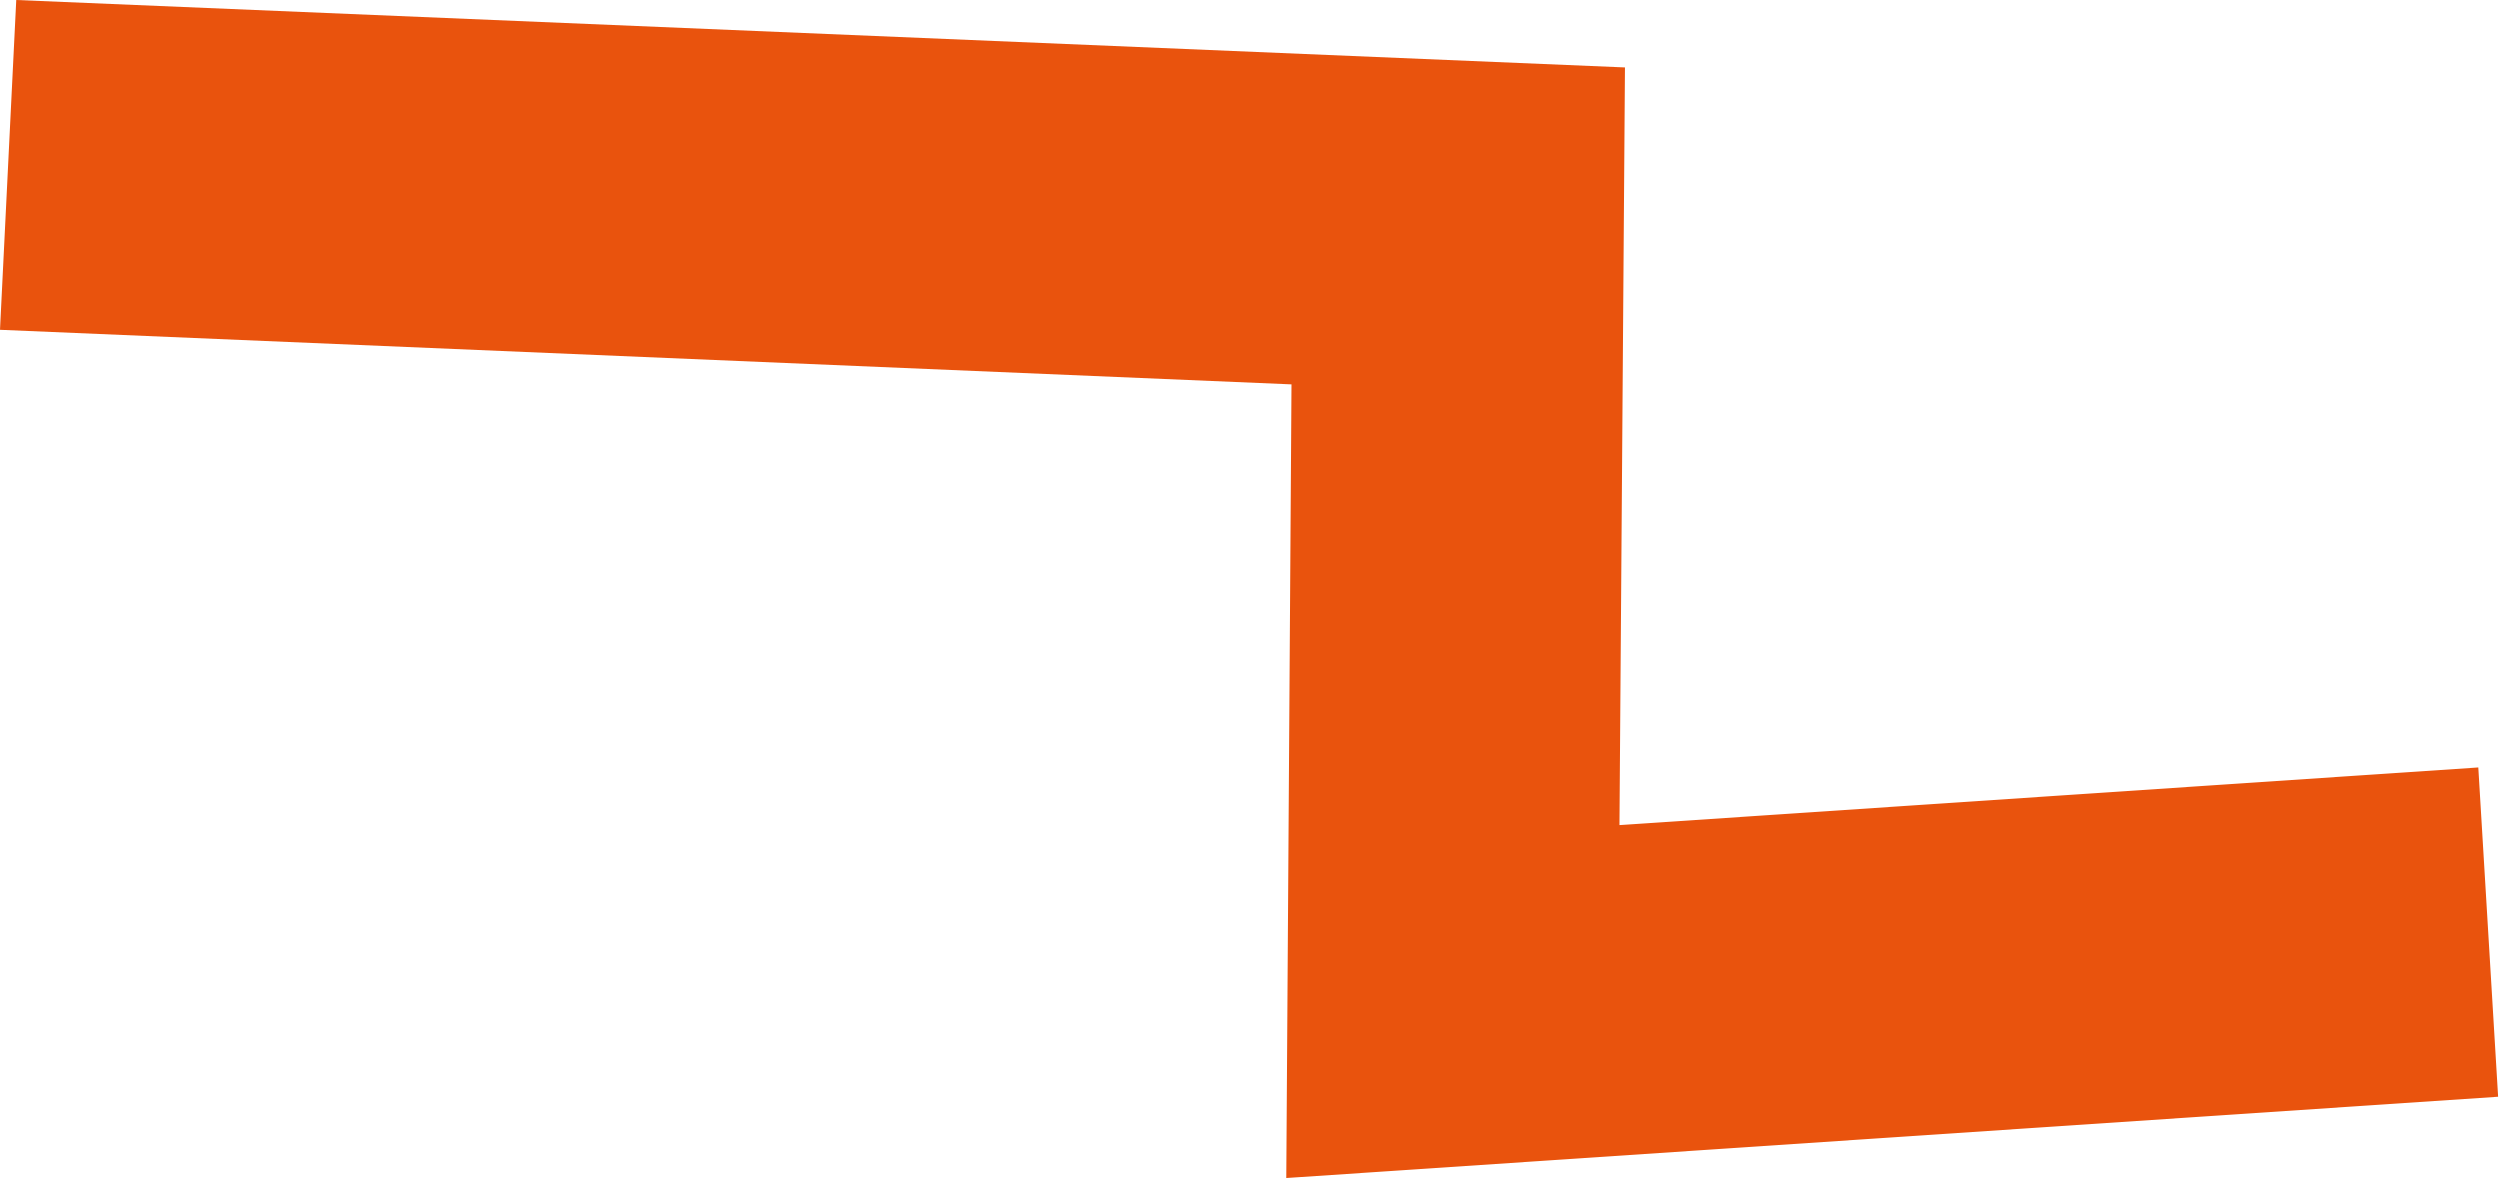 <?xml version="1.0" encoding="UTF-8"?> <svg xmlns="http://www.w3.org/2000/svg" width="191" height="90" viewBox="0 0 191 90" fill="none"> <path d="M-1.02555e-05 25.197L1.242 8.32987e-06L124.147 5.152L123.727 63.037L189.342 58.633L190.856 83.79L98.272 90L98.67 29.366L-1.02555e-05 25.197Z" fill="#E9530D"></path> </svg> 